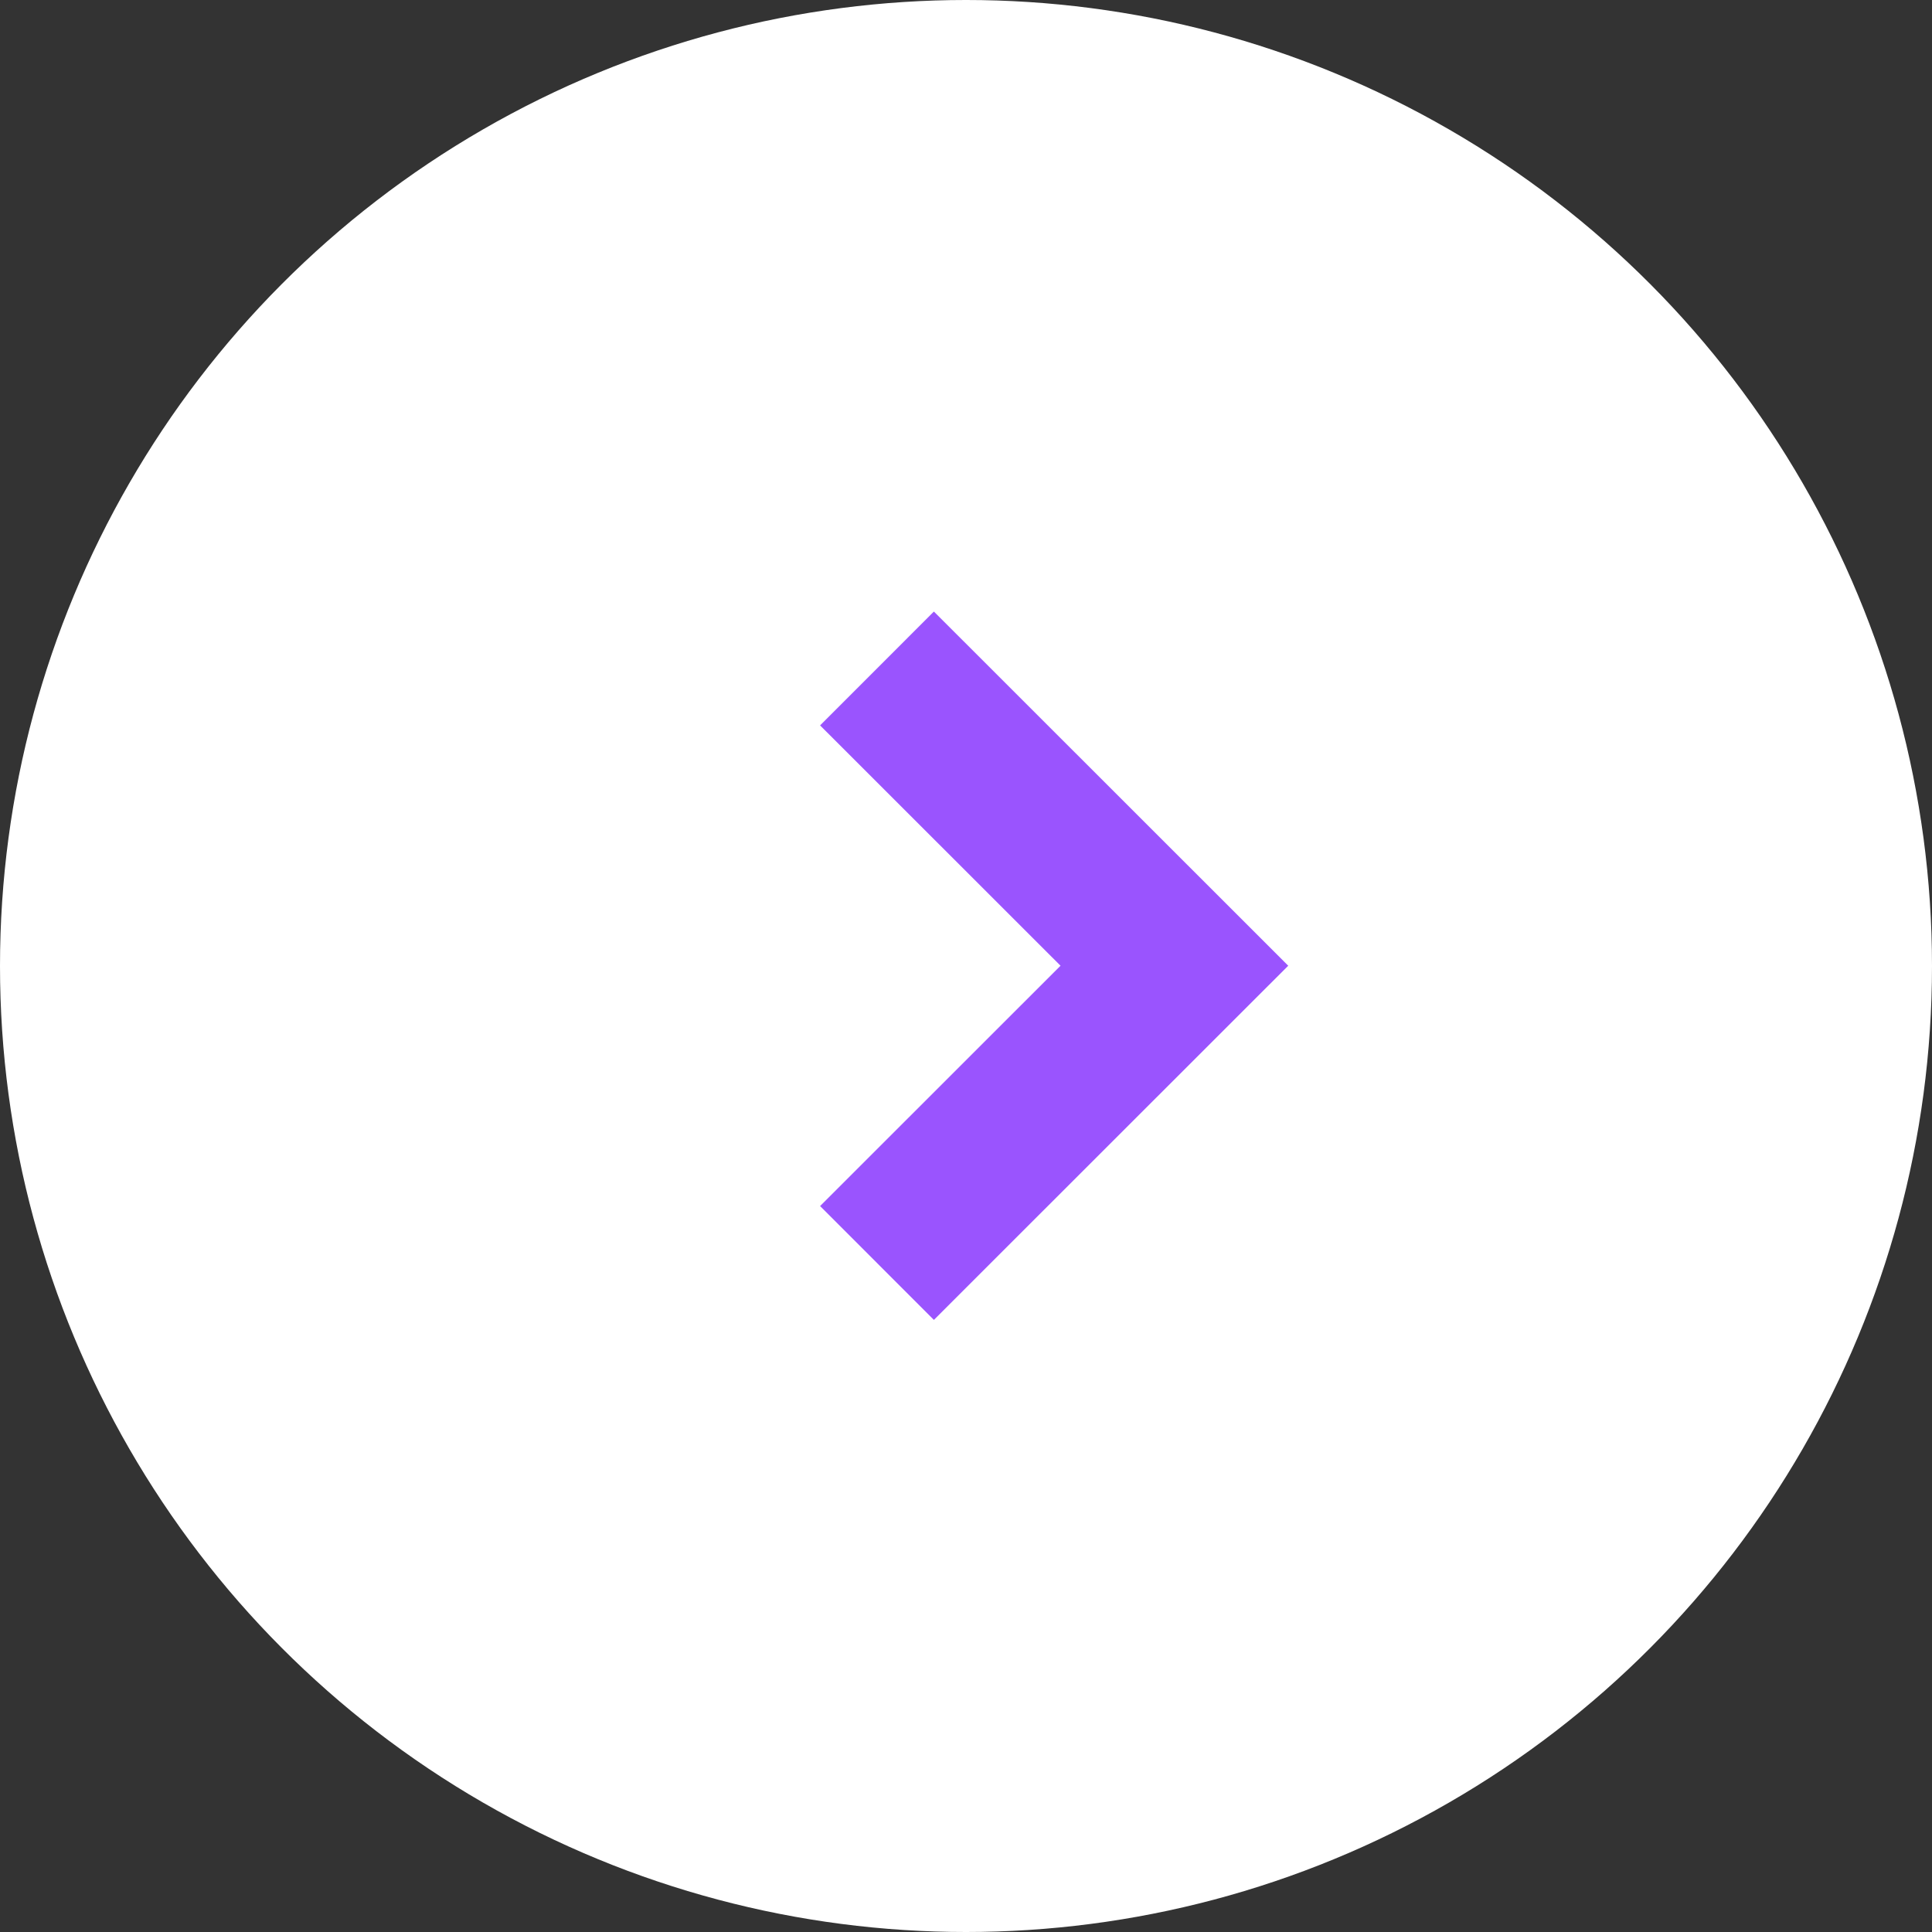 <svg width="28" height="28" viewBox="0 0 28 28" fill="none" xmlns="http://www.w3.org/2000/svg">
    <rect x="0" y="0" width="28" height="28" fill="#333333" stroke="none"/>
    <circle cx="14" cy="14" r="14" fill="#fff"/>
    <mask id="7lsnpjzd4a" style="mask-type:alpha" maskUnits="userSpaceOnUse" x="7" y="7" width="14" height="14">
        <path fill="#D9D9D9" d="M7.777 7.777h12.444v12.444H7.777z"/>
    </mask>
    <g mask="url(#7lsnpjzd4a)">
        <path d="m12.71 9.688 4.31 4.308-4.31 4.308" stroke="#9A54FE" stroke-width="2.333"/>
    </g>
</svg>
